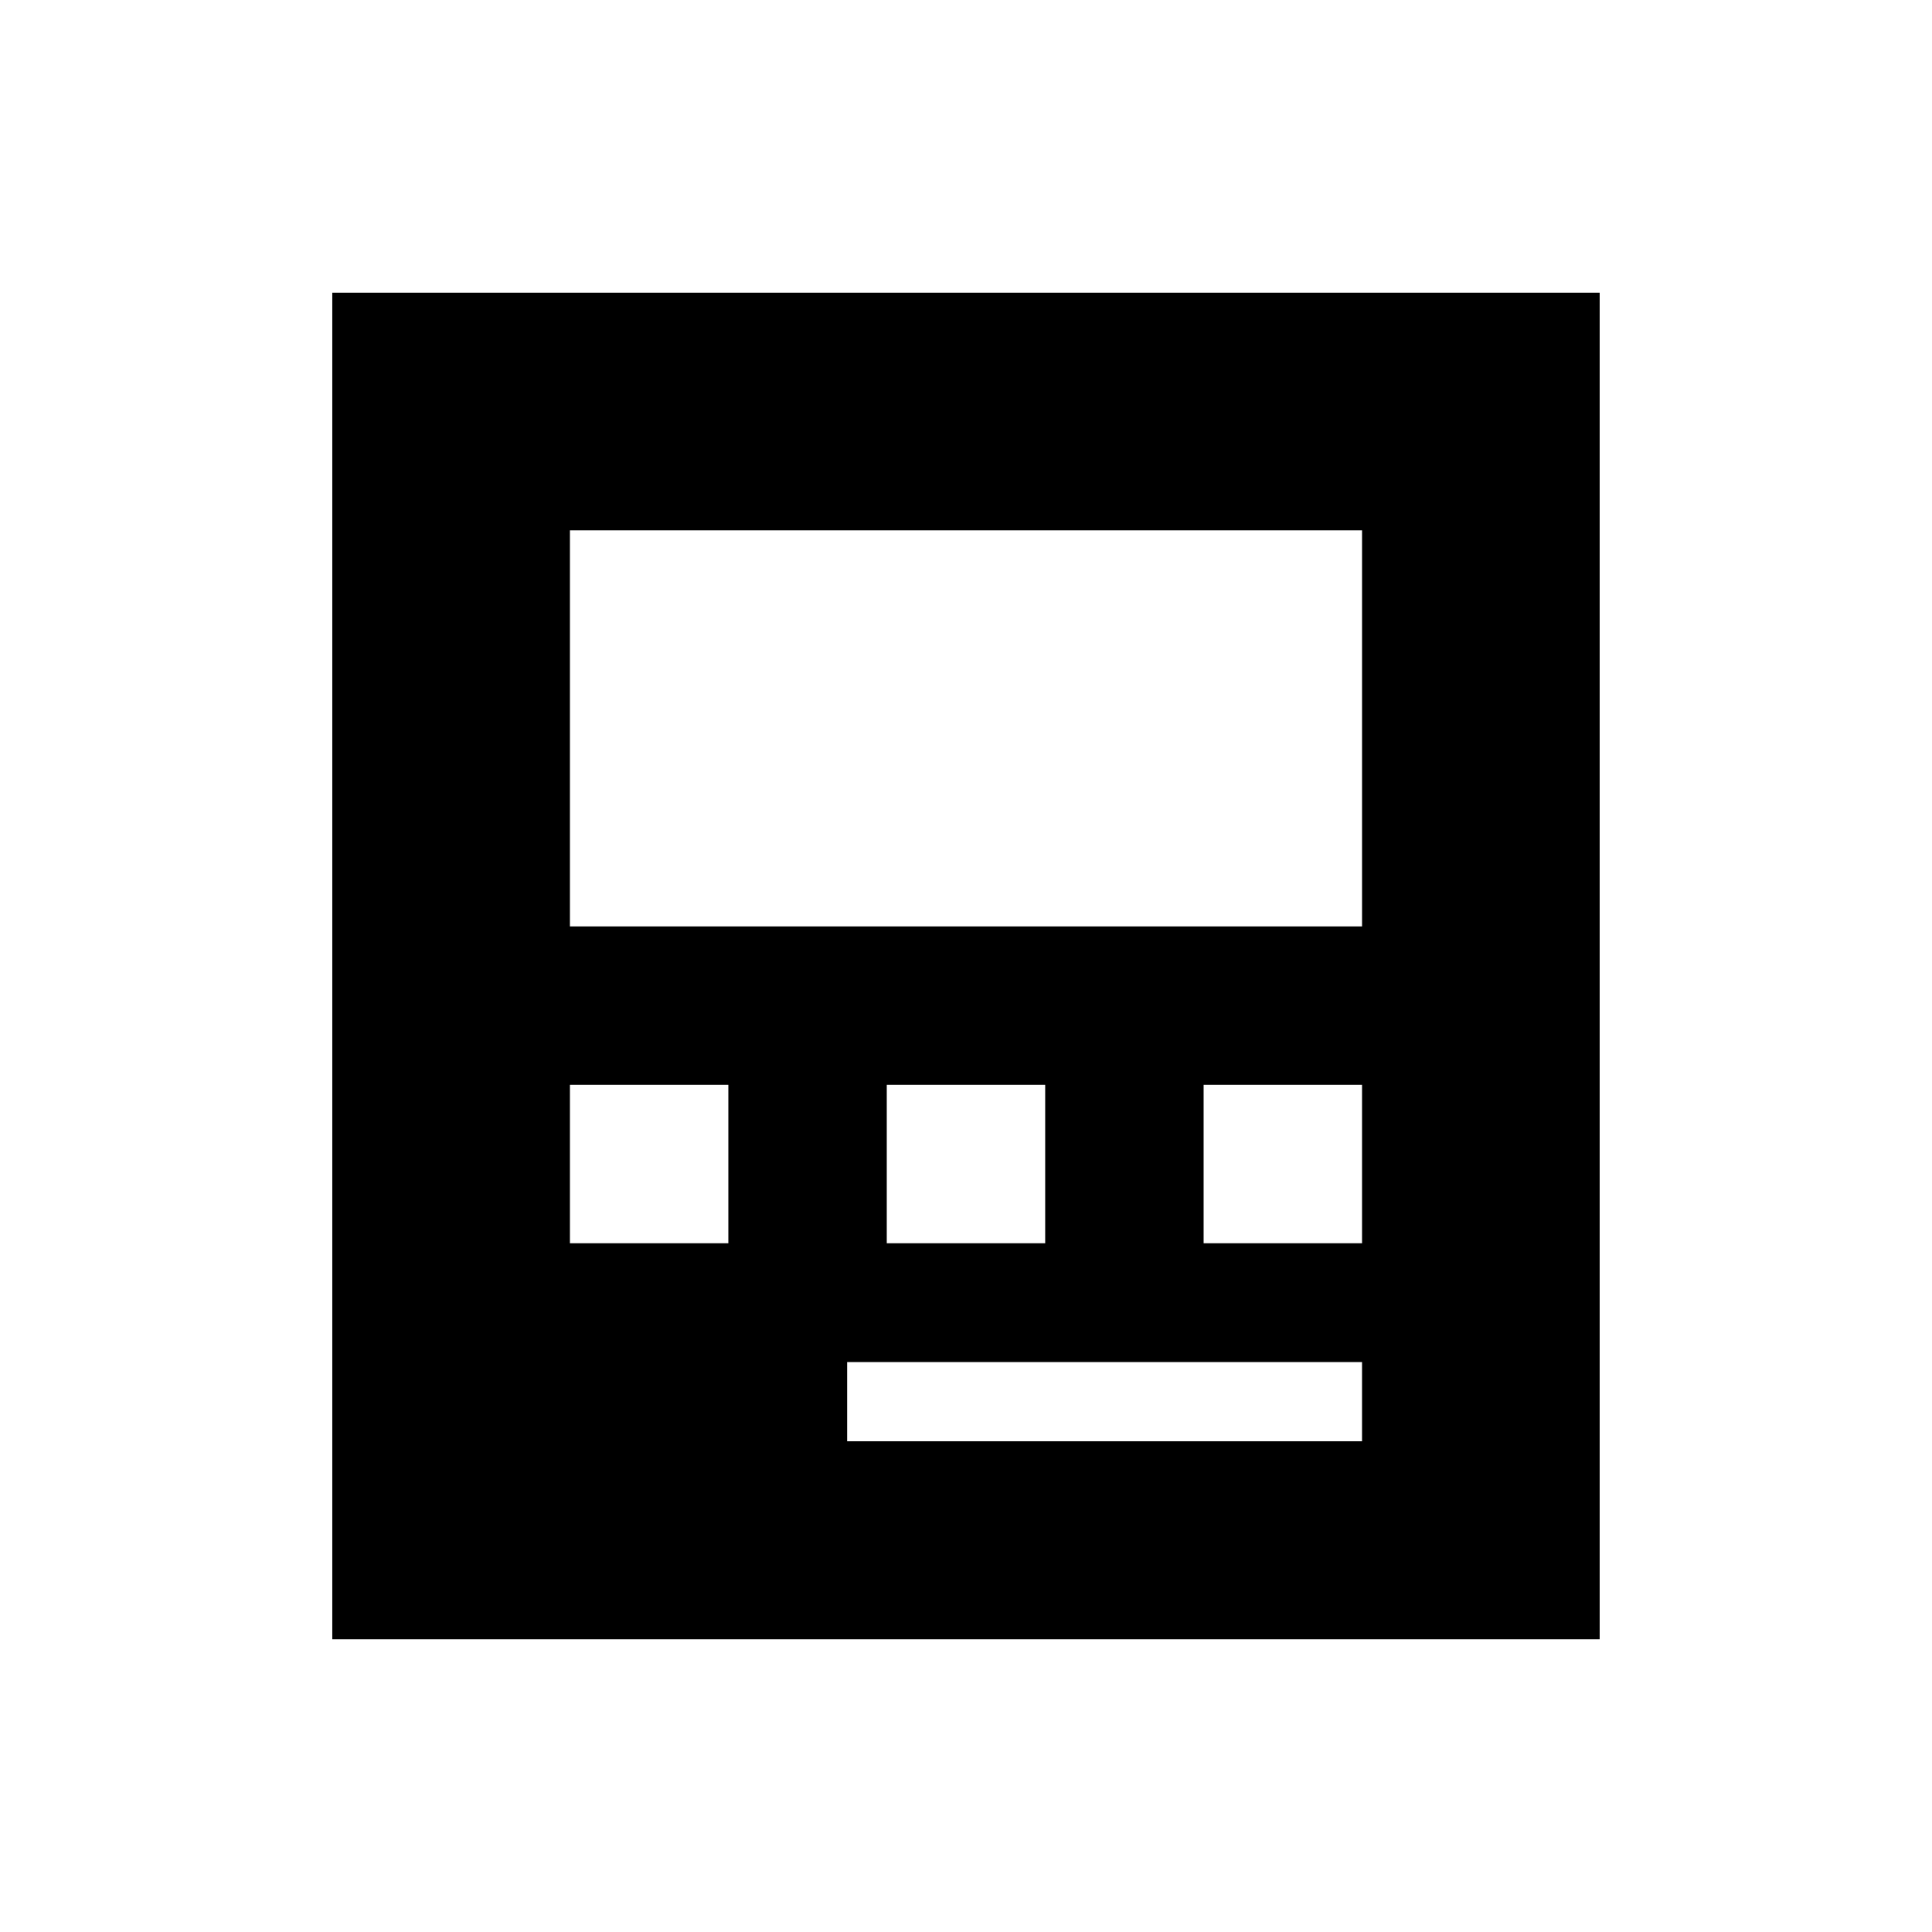 <?xml version="1.0" encoding="UTF-8"?>
<!-- The Best Svg Icon site in the world: iconSvg.co, Visit us! https://iconsvg.co -->
<svg fill="#000000" width="800px" height="800px" version="1.1" viewBox="144 144 512 512" xmlns="http://www.w3.org/2000/svg">
 <path d="m567.93 221.57h-335.87v356.86h335.87zm-62.977 283.39v20.992h-136.45v-20.992zm-125.95-31.484v-41.984h41.984v41.984zm83.969 0v-41.984h41.984v41.984zm-125.95-41.984v41.984h-41.984v-41.984zm-41.984-41.984v-104.96h209.92v104.96z"/>
</svg>